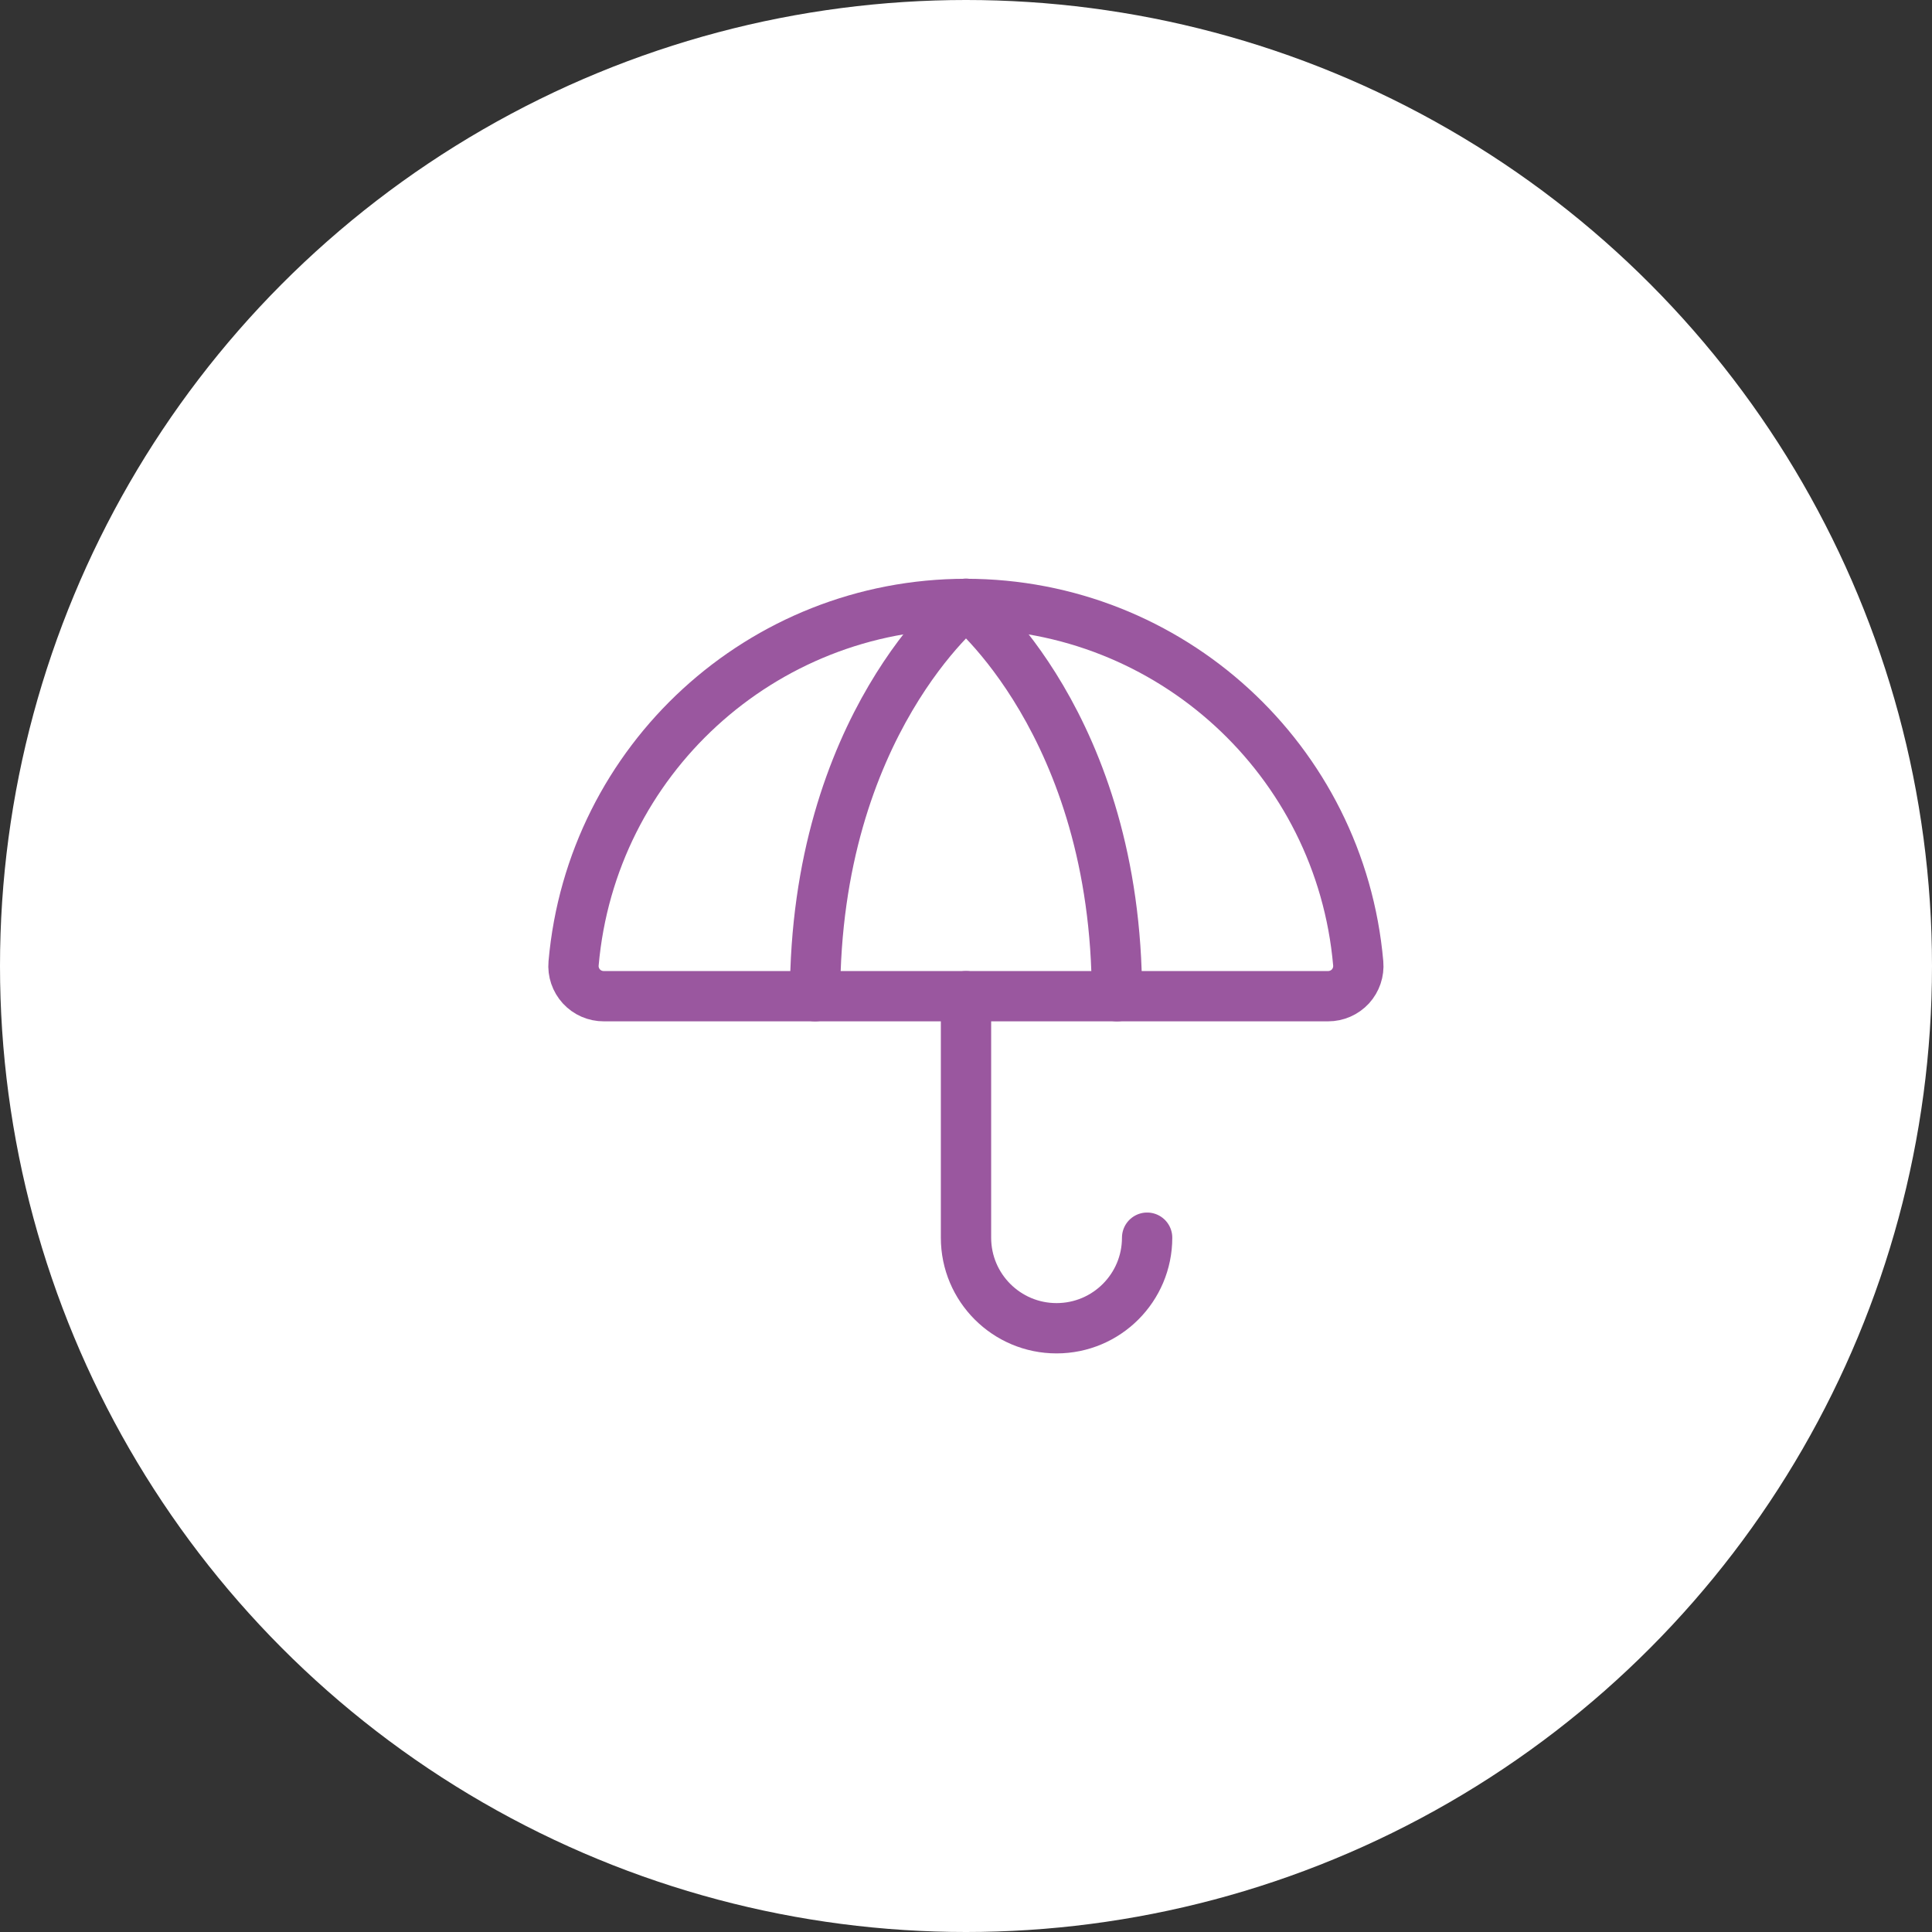 <svg width="72" height="72" viewBox="0 0 72 72" fill="none" xmlns="http://www.w3.org/2000/svg">
<rect x="0" y="0" width="72" height="72" fill="#333333" stroke="none"/>
<circle cx="36" cy="36" r="36" fill="white"/>
<path d="M42.75 46.125C42.75 47.989 41.239 49.5 39.375 49.5C37.511 49.5 36 47.989 36 46.125V37.125" stroke="#9A579F" stroke-width="1.875" stroke-linecap="round" stroke-linejoin="round"/>
<path d="M22.501 37.125C22.184 37.126 21.881 36.994 21.668 36.762C21.454 36.528 21.347 36.216 21.376 35.901C22.042 28.321 28.388 22.507 35.996 22.507C43.604 22.507 49.952 28.321 50.617 35.901C50.645 36.216 50.539 36.528 50.326 36.762C50.111 36.994 49.808 37.126 49.492 37.125H22.501Z" stroke="#9A579F" stroke-width="1.875" stroke-linecap="round" stroke-linejoin="round"/>
<path d="M30.375 37.125C30.375 27 36 22.5 36 22.5C36 22.5 41.625 27 41.625 37.125" stroke="#9A579F" stroke-width="1.875" stroke-linecap="round" stroke-linejoin="round"/>
</svg>
